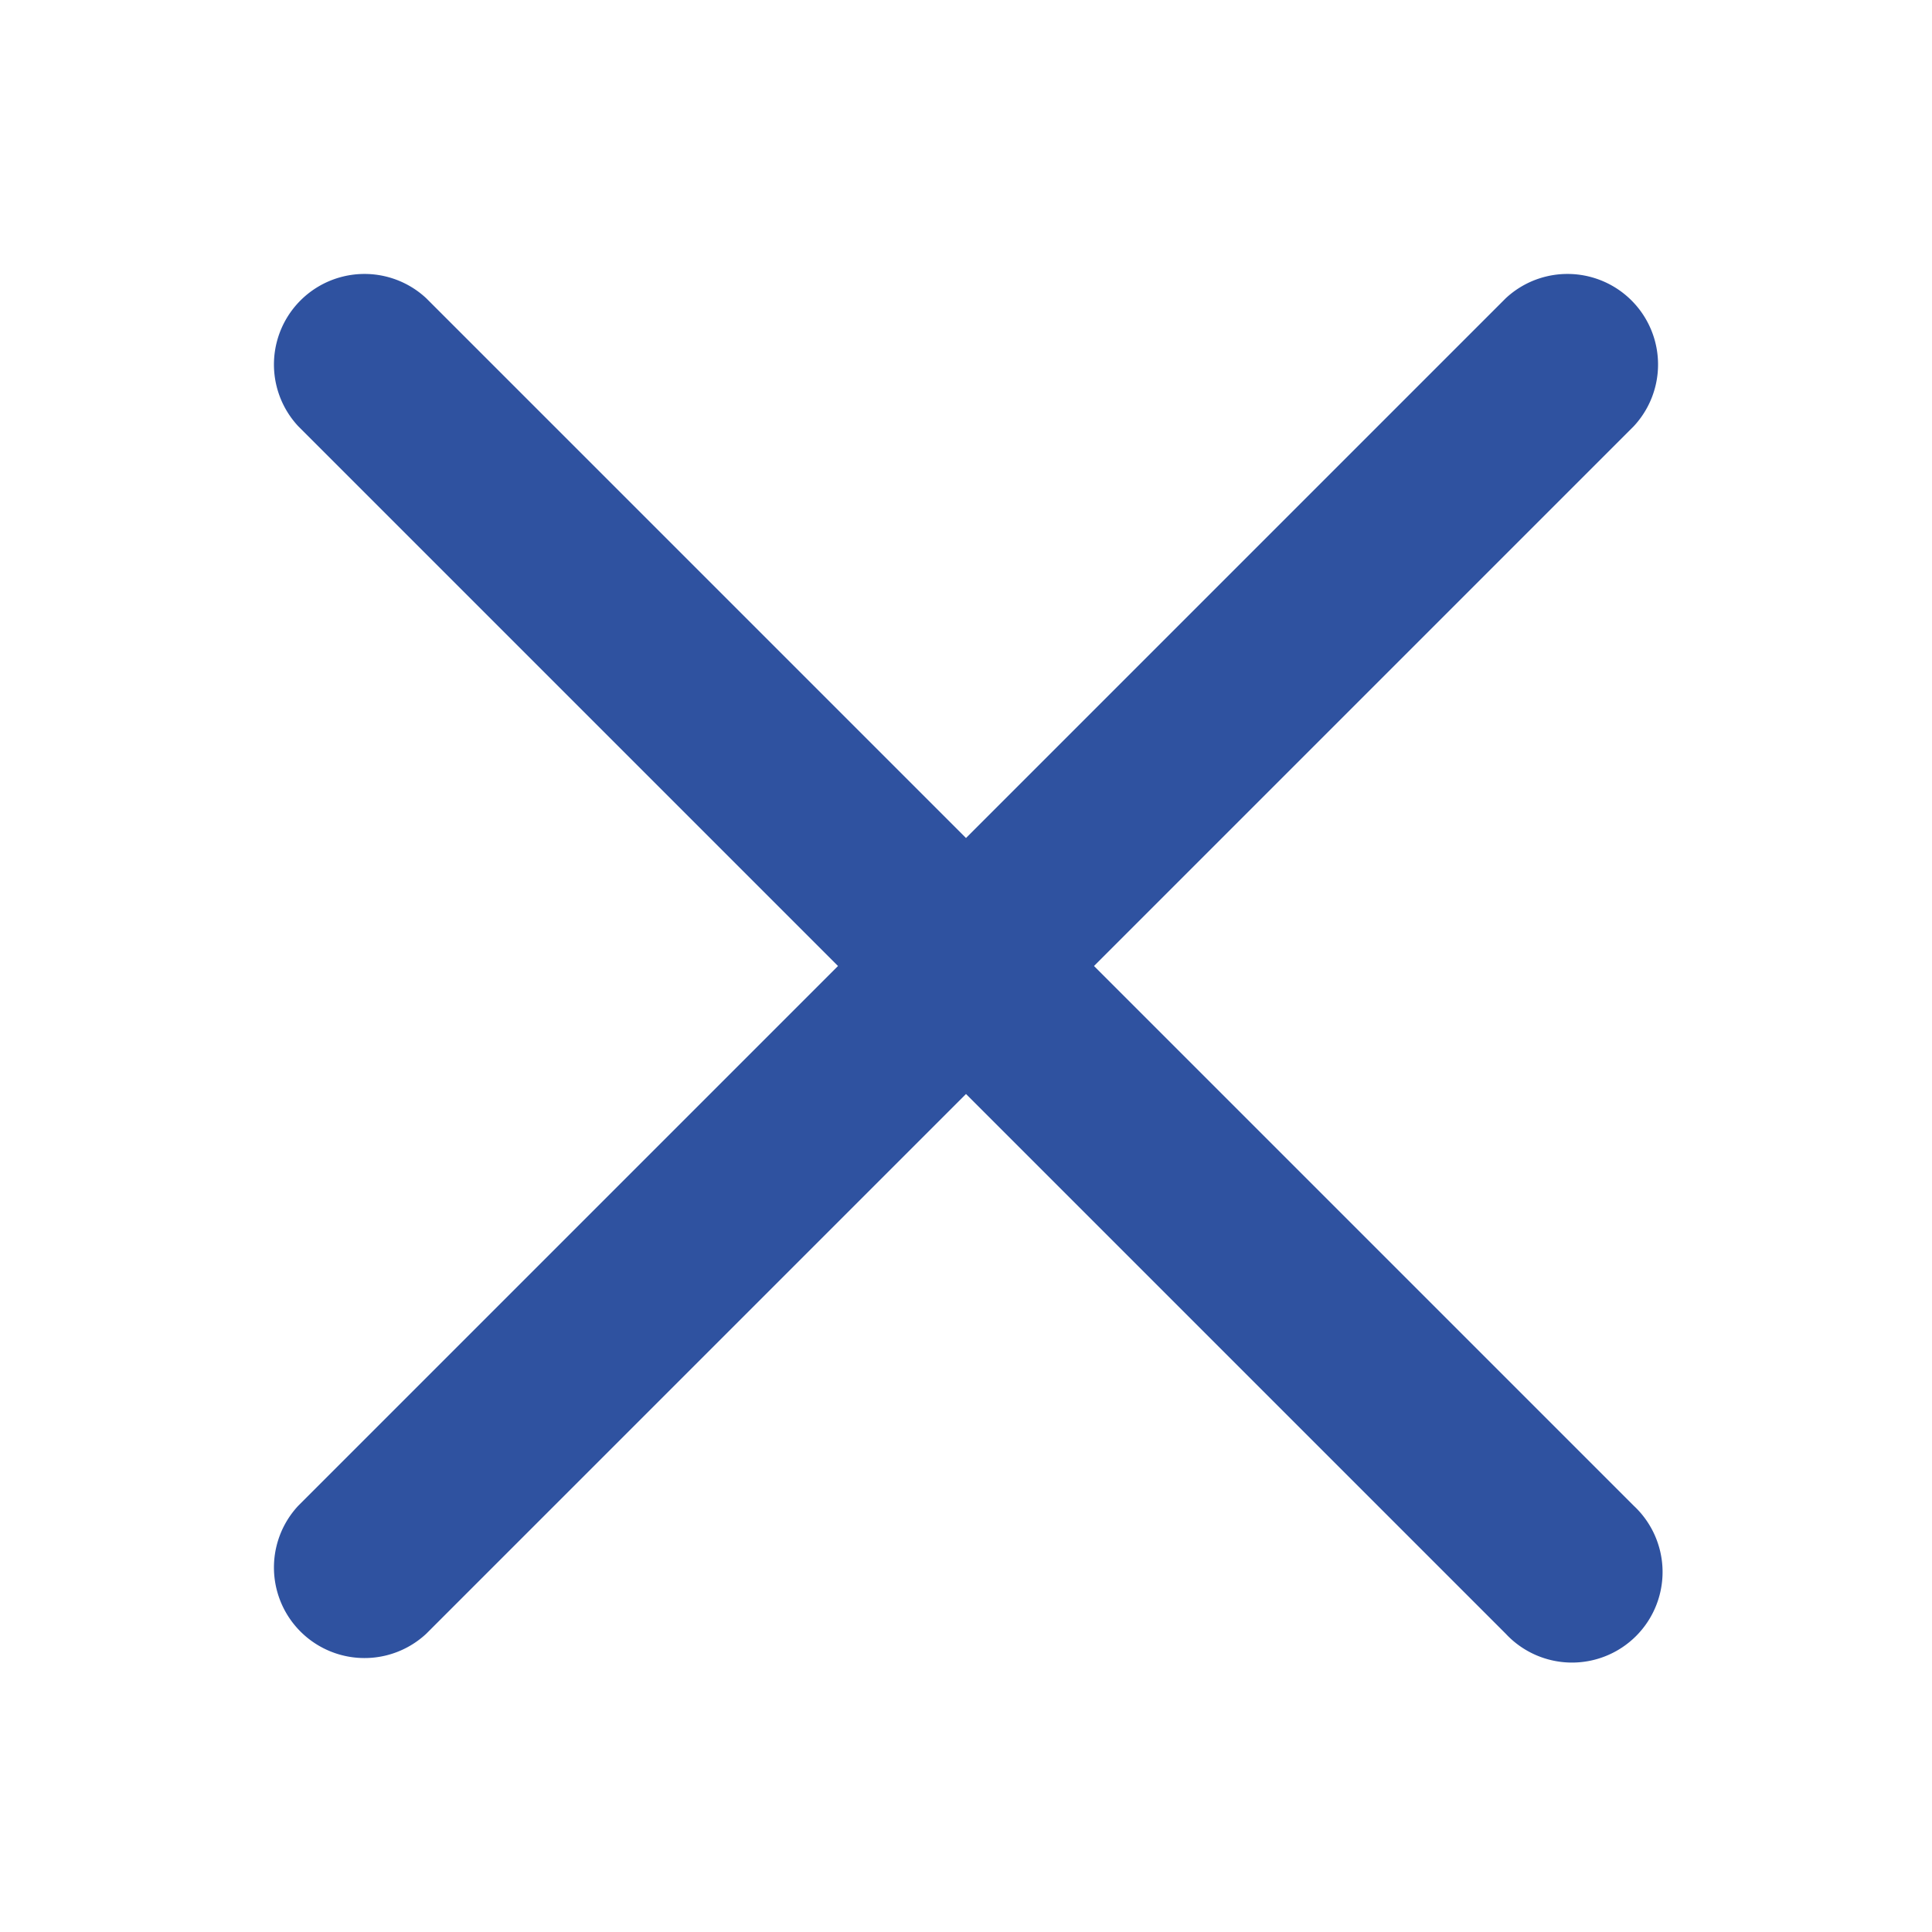 <svg id="chiudi" xmlns="http://www.w3.org/2000/svg" width="32" height="32" viewBox="0 0 32 32">
  <rect id="Rettangolo_94" data-name="Rettangolo 94" width="32" height="32" fill="#2f52a0" opacity="0"/>
  <path id="Tracciato_9075" data-name="Tracciato 9075" d="M18.12,16l8.94-8.94a1.5,1.5,0,0,0-2.12-2.12L16,13.88,7.06,4.94A1.5,1.5,0,0,0,4.94,7.06L13.88,16,4.94,24.94a1.5,1.5,0,0,0,2.12,2.12L16,18.12l8.94,8.94a1.5,1.5,0,1,0,2.12-2.12Z" fill="#2f52a0"/>
</svg>
